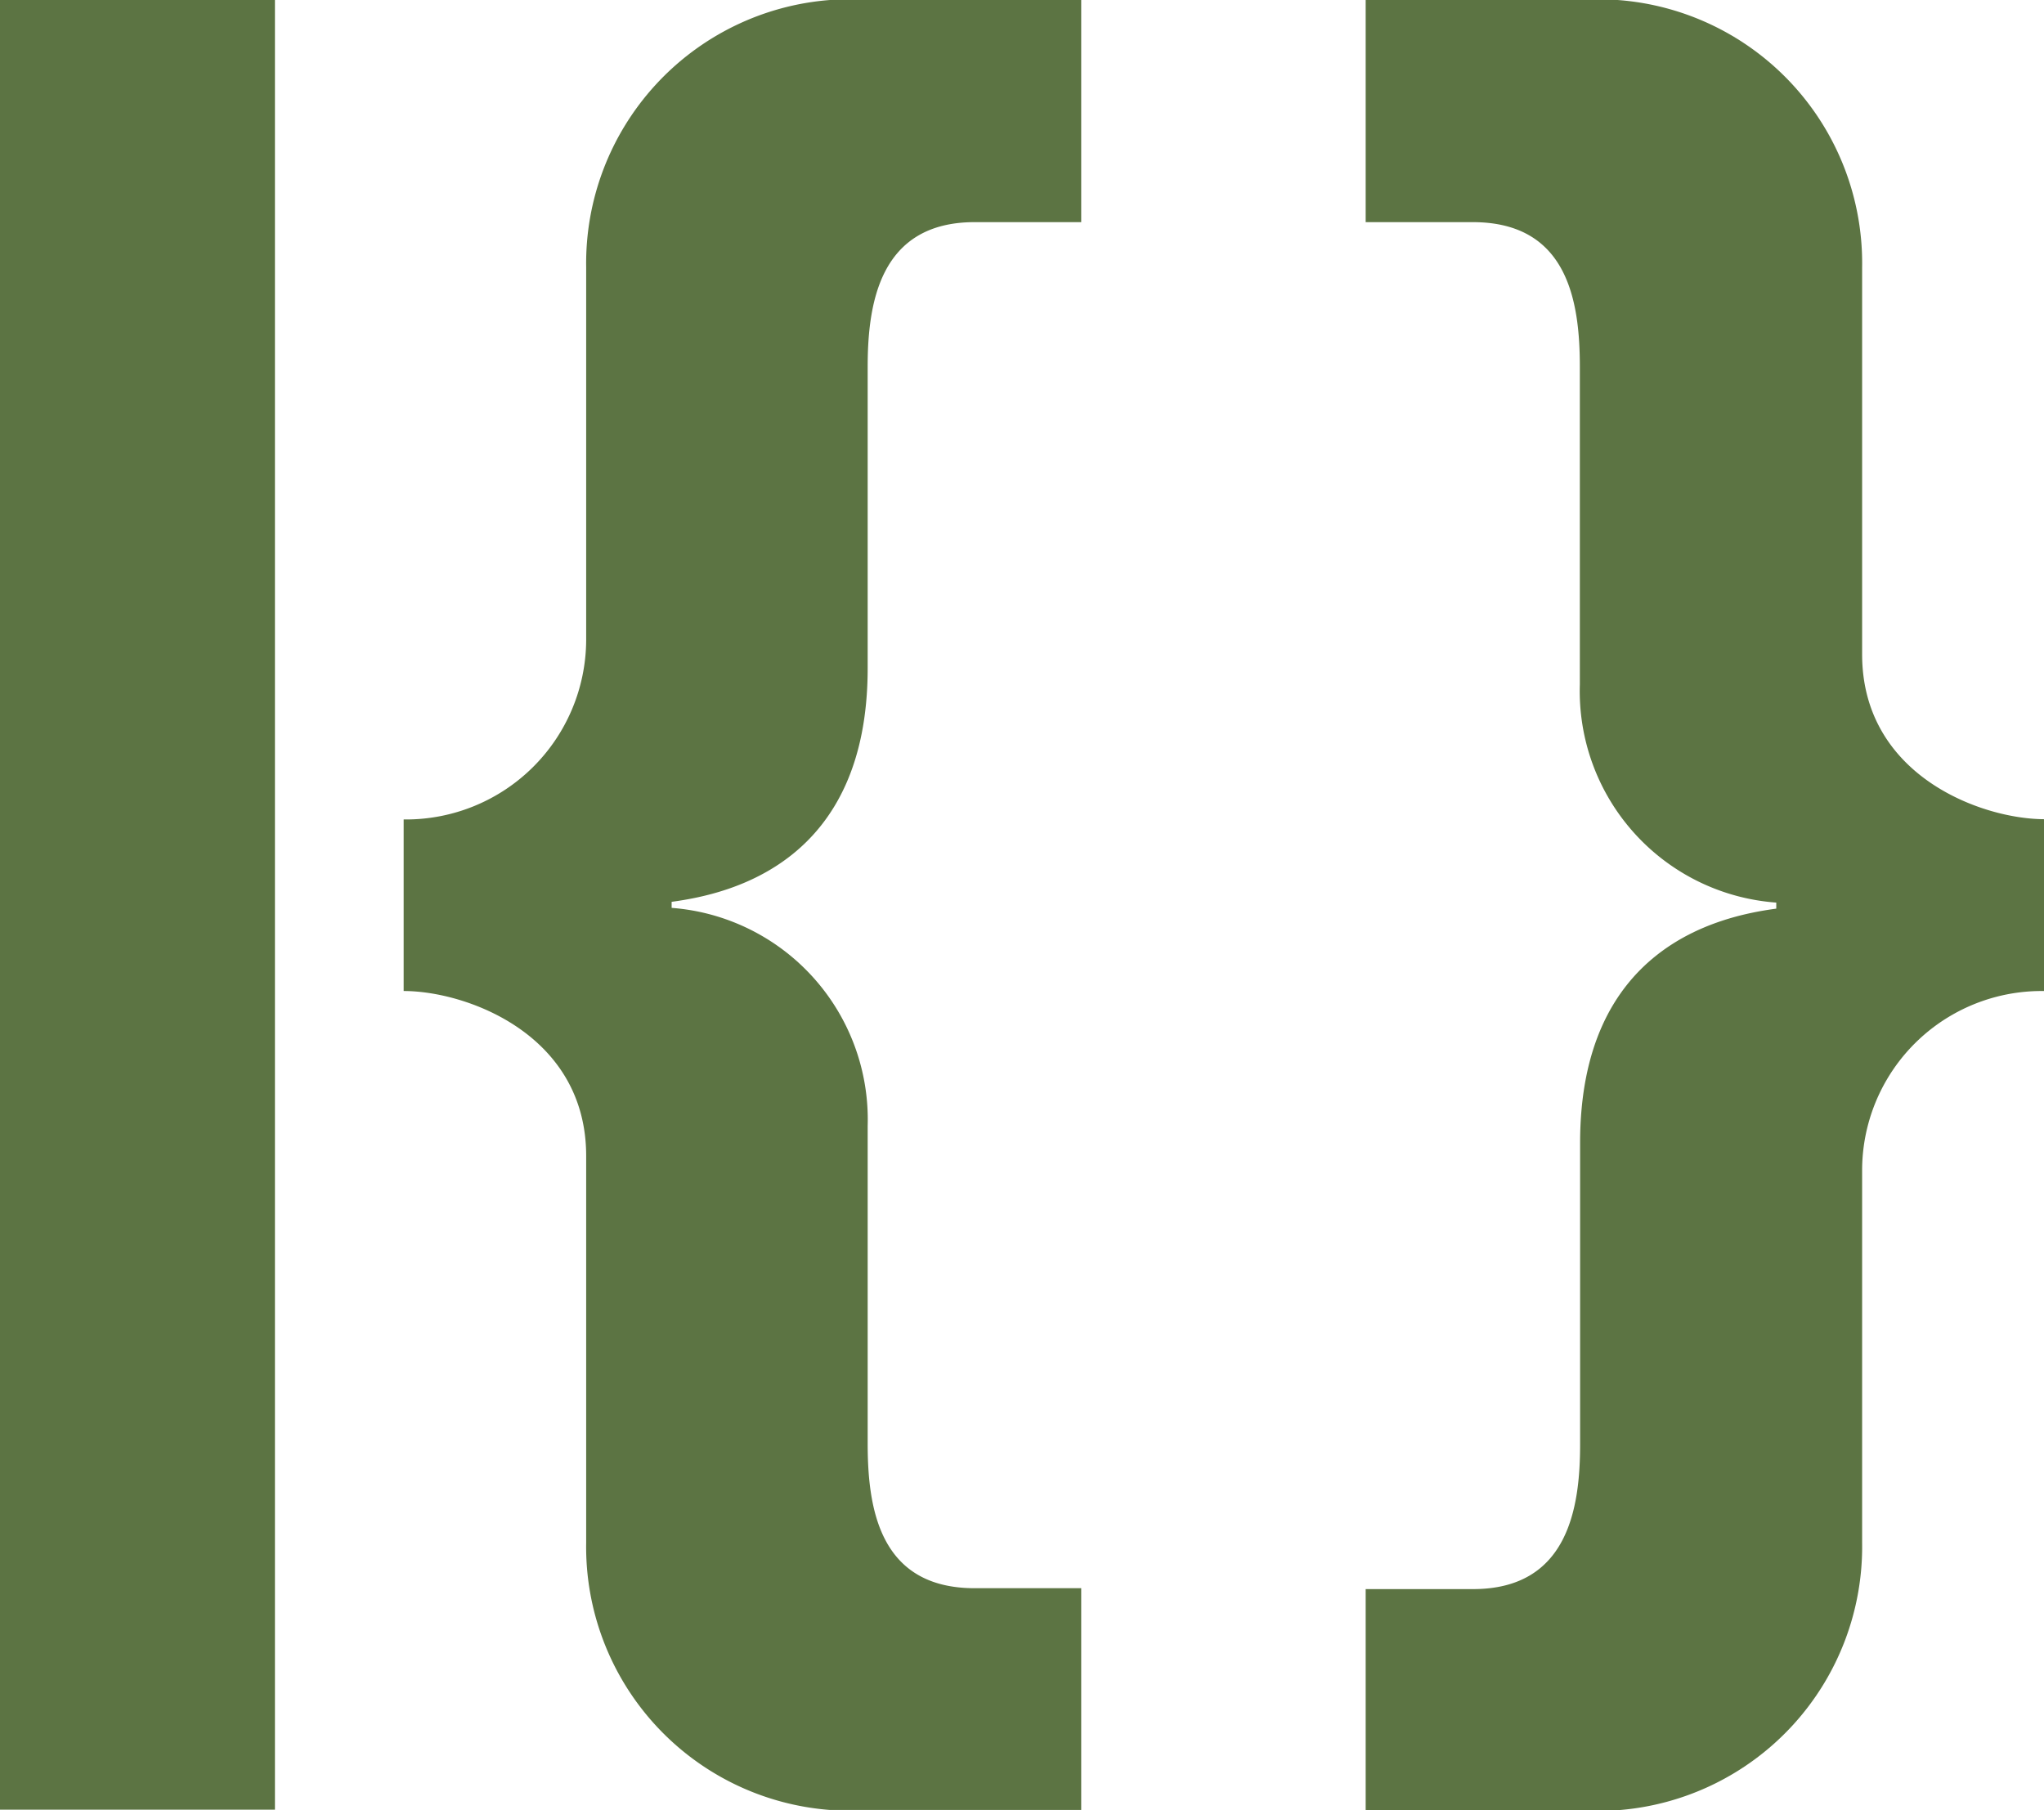 <svg id="Laag_1" data-name="Laag 1" xmlns="http://www.w3.org/2000/svg" viewBox="0 0 158.8 140.65"><defs><style>.cls-1{fill:#5c7443;}</style></defs><g id="Layer_1-2" data-name="Layer 1-2"><path class="cls-1" d="M84,0H64.48A20.52,20.52,0,0,0,45.54,20.77v29a14,14,0,0,1-14.06,13.9h-.12V77c4.92,0,14.18,3.4,14.18,12.81v30.06a20.5,20.5,0,0,0,18.94,20.76H84V123.4H75.72c-7.38,0-8.31-6.17-8.31-11.24V87.48A16.49,16.49,0,0,0,52.18,70.54v-.47c4.6-.62,15.23-3.08,15.23-18.15V28.5c0-4.92.93-11.24,8.31-11.24H84ZM21.36,0H0V140.61H21.36Z" transform="translate(0 0)"/><path class="cls-1" d="M106.1,140.65h19.57a20.53,20.53,0,0,0,19-20.77v-29a13.94,13.94,0,0,1,14-13.88h.18V63.65c-4.92,0-14.18-3.4-14.18-12.81V20.77A20.5,20.5,0,0,0,125.67,0H106.1V17.26h8.32c7.39,0,8.32,6.17,8.32,11.25V53.18A16.47,16.47,0,0,0,138,70.13v.47c-4.61.62-15.24,3.08-15.24,18.2v23.43c0,4.92-.93,11.24-8.32,11.24H106.1Z" transform="translate(0 0)"/></g></svg>